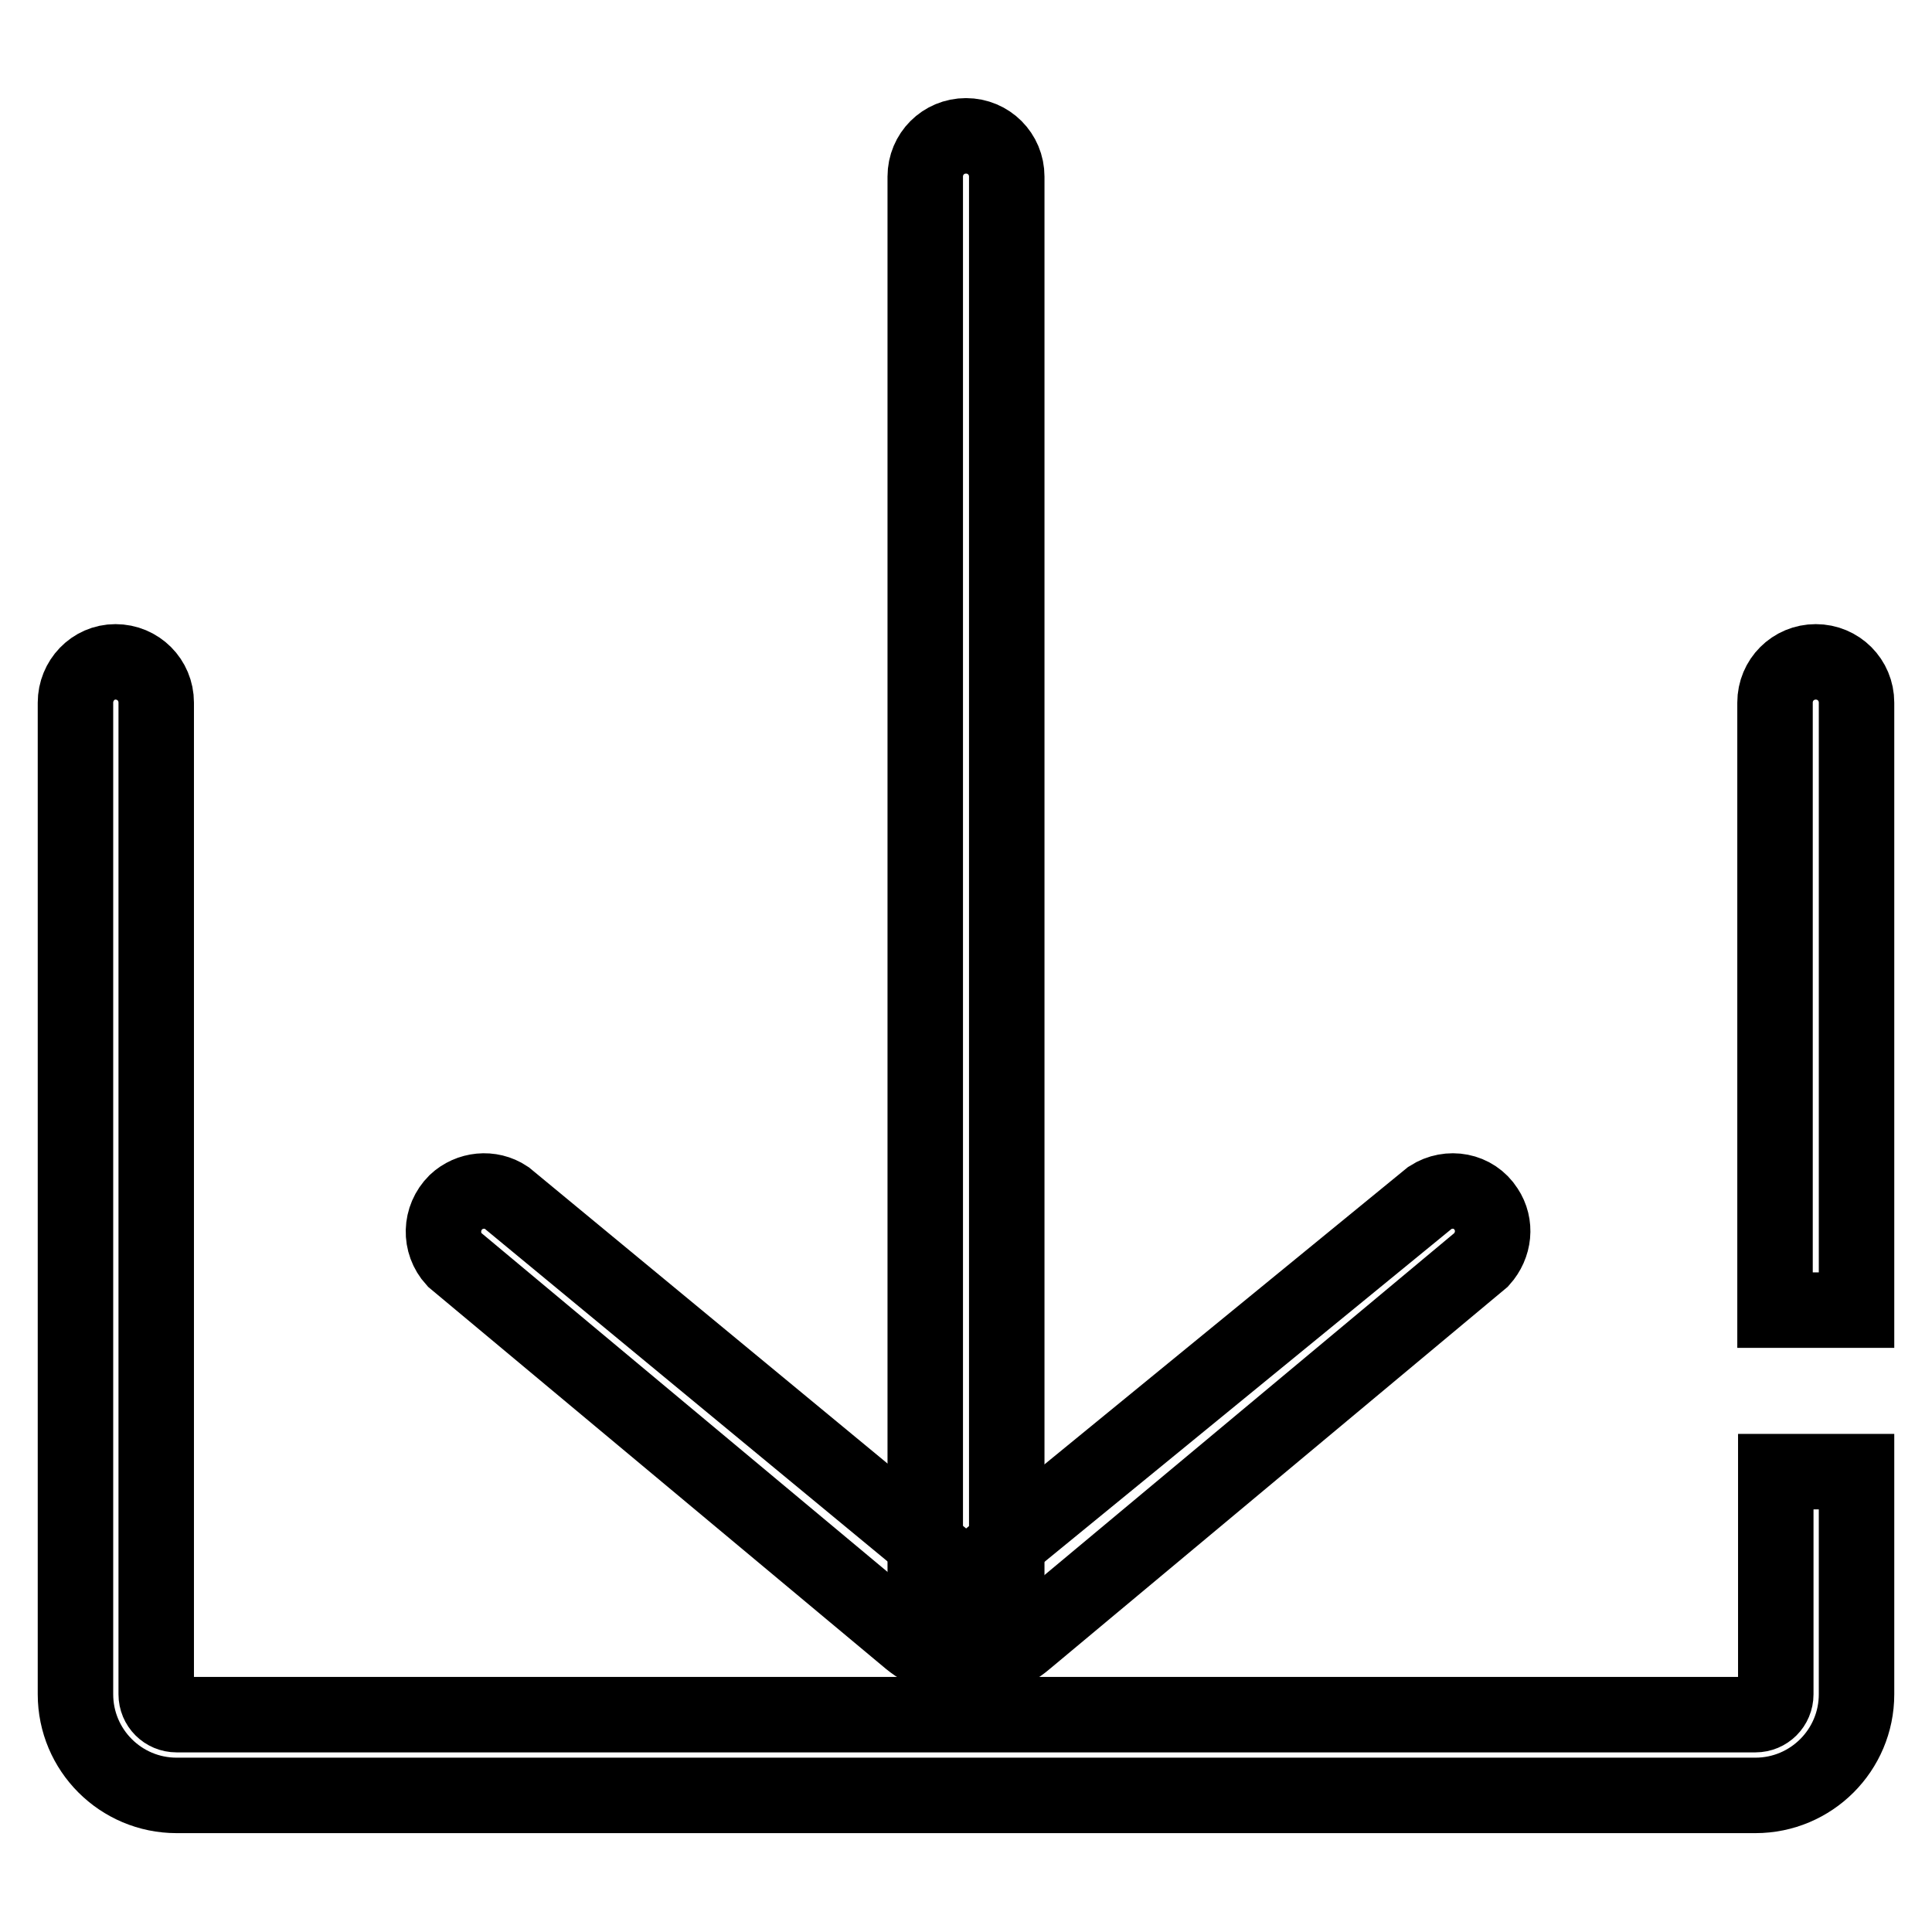 <?xml version="1.0" encoding="utf-8"?>
<!-- Svg Vector Icons : http://www.onlinewebfonts.com/icon -->
<!DOCTYPE svg PUBLIC "-//W3C//DTD SVG 1.1//EN" "http://www.w3.org/Graphics/SVG/1.1/DTD/svg11.dtd">
<svg version="1.1" xmlns="http://www.w3.org/2000/svg" xmlns:xlink="http://www.w3.org/1999/xlink" x="0px" y="0px" viewBox="0 0 256 256" enable-background="new 0 0 256 256" xml:space="preserve">
<g> <path stroke-width="10" fill-opacity="0" stroke="#000000"  d="M128,221.9c-3,0-5.4-2.4-5.4-5.4V23.4c0-3,2.4-5.4,5.4-5.4c3,0,5.4,2.4,5.4,5.4v193.1 C133.4,219.5,131,221.9,128,221.9L128,221.9z"/> <path stroke-width="10" fill-opacity="0" stroke="#000000"  d="M128,220c-2.7,0-5.3-1-7.4-2.7l-60.4-50.4c-2-2.2-1.9-5.5,0.2-7.6c1.8-1.7,4.6-2,6.7-0.6l60.9,50.3 l61.5-50.3c2.5-1.6,5.8-1,7.4,1.5c1.4,2.1,1.1,4.8-0.6,6.7l-60.4,50.4C133.7,219.2,130.9,220.1,128,220z M246,173.6V93.1 c0-3-2.4-5.4-5.4-5.4s-5.4,2.4-5.4,5.4v80.5H246z"/> <path stroke-width="10" fill-opacity="0" stroke="#000000"  d="M235.3,195v29.5c0,1.5-1.2,2.7-2.7,2.7l0,0H23.4c-1.5,0-2.7-1.2-2.7-2.7l0,0V93.1c0-3-2.4-5.4-5.4-5.4 S10,90.2,10,93.1v131.4c0,7.4,6,13.4,13.4,13.4h209.2c7.4,0,13.4-6,13.4-13.4l0,0V195H235.3z"/></g>
</svg>